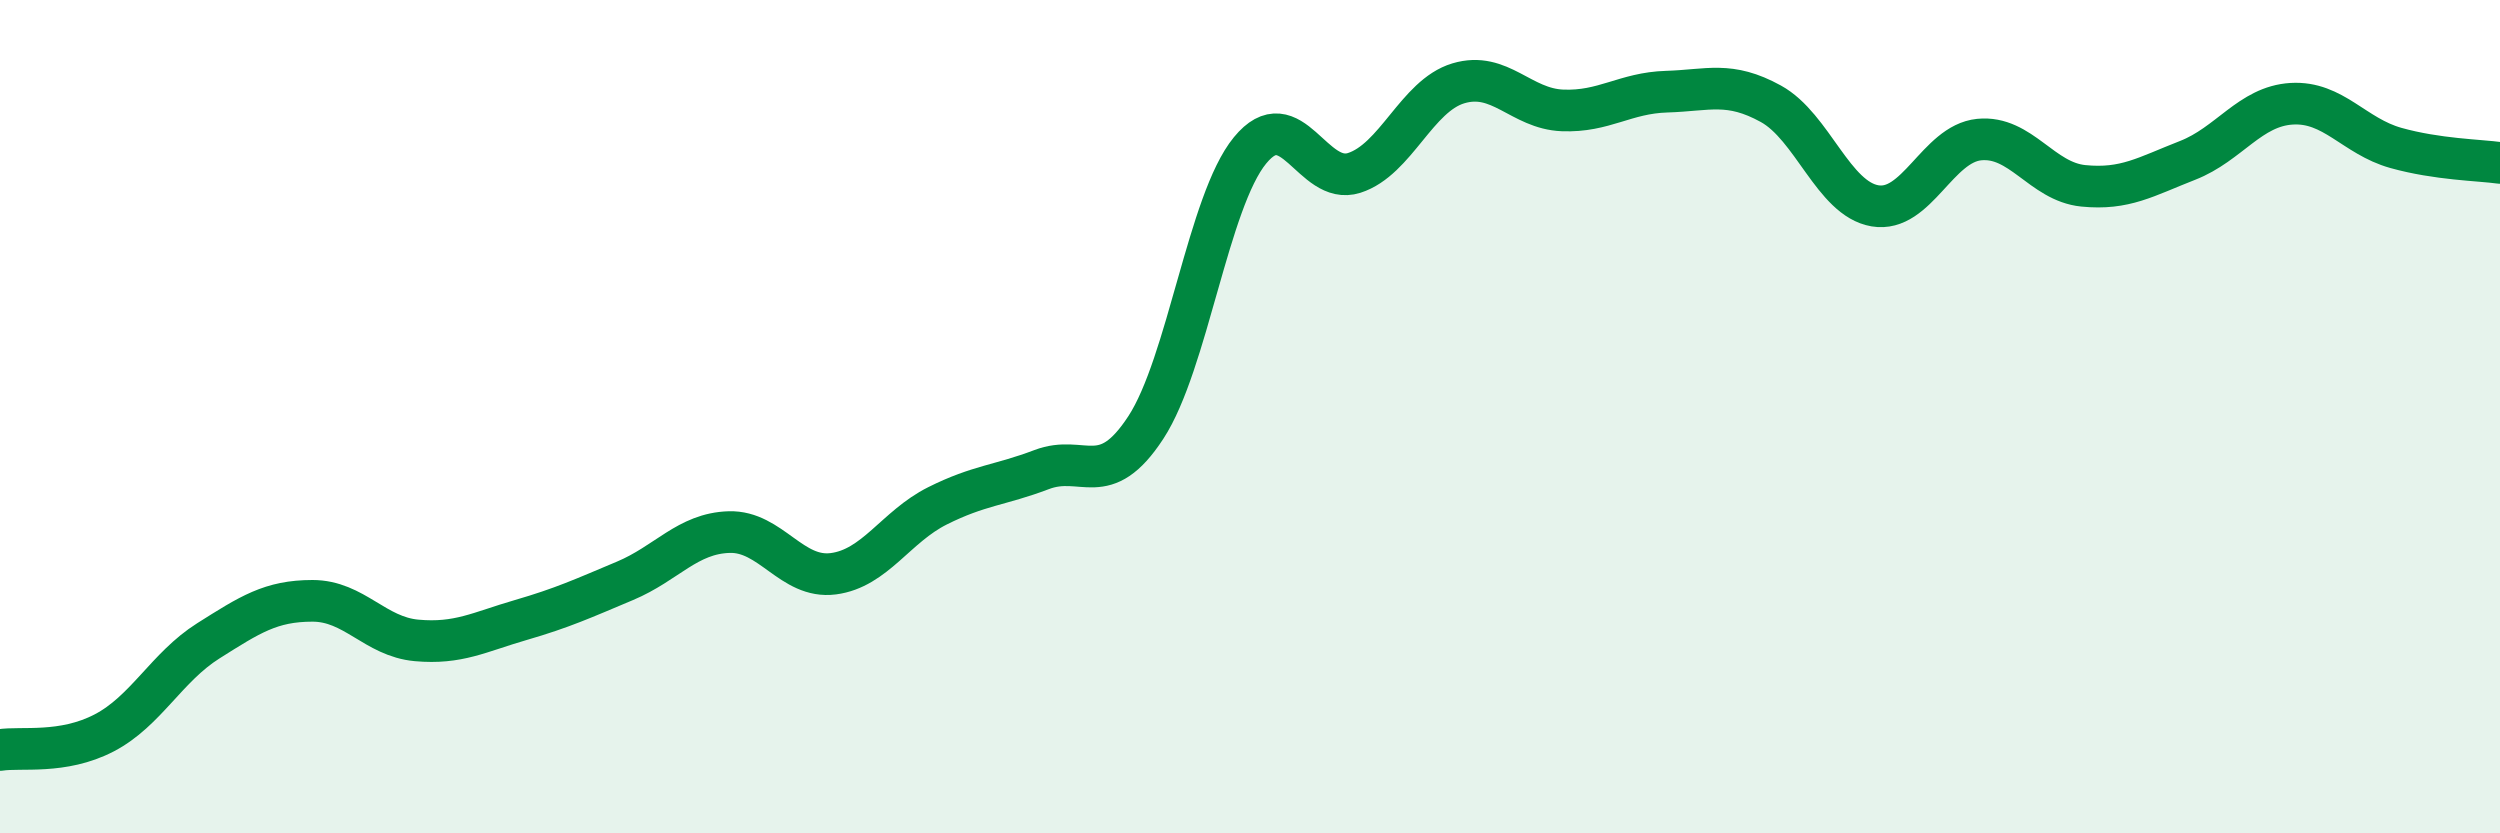 
    <svg width="60" height="20" viewBox="0 0 60 20" xmlns="http://www.w3.org/2000/svg">
      <path
        d="M 0,18 C 0.5,17.92 1.5,18.11 2.5,17.59 C 3.5,17.07 4,16.01 5,15.38 C 6,14.75 6.5,14.42 7.5,14.42 C 8.5,14.42 9,15.28 10,15.37 C 11,15.46 11.5,15.17 12.5,14.88 C 13.5,14.59 14,14.36 15,13.94 C 16,13.52 16.5,12.8 17.5,12.77 C 18.5,12.74 19,13.9 20,13.77 C 21,13.64 21.5,12.64 22.5,12.14 C 23.5,11.64 24,11.65 25,11.27 C 26,10.89 26.5,11.79 27.5,10.26 C 28.5,8.73 29,4.83 30,3.61 C 31,2.39 31.5,4.47 32.5,4.15 C 33.5,3.83 34,2.3 35,2 C 36,1.7 36.5,2.61 37.5,2.65 C 38.5,2.69 39,2.23 40,2.2 C 41,2.17 41.5,1.94 42.5,2.49 C 43.5,3.04 44,4.77 45,4.94 C 46,5.11 46.5,3.45 47.5,3.35 C 48.5,3.25 49,4.36 50,4.46 C 51,4.56 51.5,4.24 52.5,3.85 C 53.5,3.46 54,2.55 55,2.49 C 56,2.43 56.5,3.27 57.5,3.55 C 58.5,3.83 59.5,3.84 60,3.91L60 20L0 20Z"
        fill="#008740"
        opacity="0.1"
        stroke-linecap="round"
        stroke-linejoin="round"
      />
      <path
        d="M 0,18 C 0.5,17.92 1.5,18.11 2.5,17.59 C 3.5,17.07 4,16.01 5,15.38 C 6,14.75 6.5,14.42 7.5,14.42 C 8.5,14.42 9,15.28 10,15.37 C 11,15.46 11.5,15.17 12.5,14.88 C 13.5,14.59 14,14.36 15,13.94 C 16,13.52 16.5,12.8 17.5,12.77 C 18.5,12.74 19,13.9 20,13.77 C 21,13.64 21.5,12.64 22.5,12.14 C 23.5,11.64 24,11.65 25,11.27 C 26,10.89 26.5,11.79 27.5,10.26 C 28.5,8.73 29,4.83 30,3.61 C 31,2.39 31.5,4.47 32.5,4.15 C 33.5,3.83 34,2.3 35,2 C 36,1.7 36.5,2.61 37.5,2.65 C 38.5,2.69 39,2.23 40,2.2 C 41,2.17 41.5,1.94 42.5,2.49 C 43.5,3.04 44,4.77 45,4.94 C 46,5.11 46.5,3.45 47.5,3.35 C 48.5,3.25 49,4.36 50,4.46 C 51,4.56 51.5,4.24 52.5,3.85 C 53.5,3.46 54,2.55 55,2.49 C 56,2.43 56.5,3.27 57.5,3.55 C 58.5,3.83 59.5,3.84 60,3.91"
        stroke="#008740"
        stroke-width="1"
        fill="none"
        stroke-linecap="round"
        stroke-linejoin="round"
      />
    </svg>
  